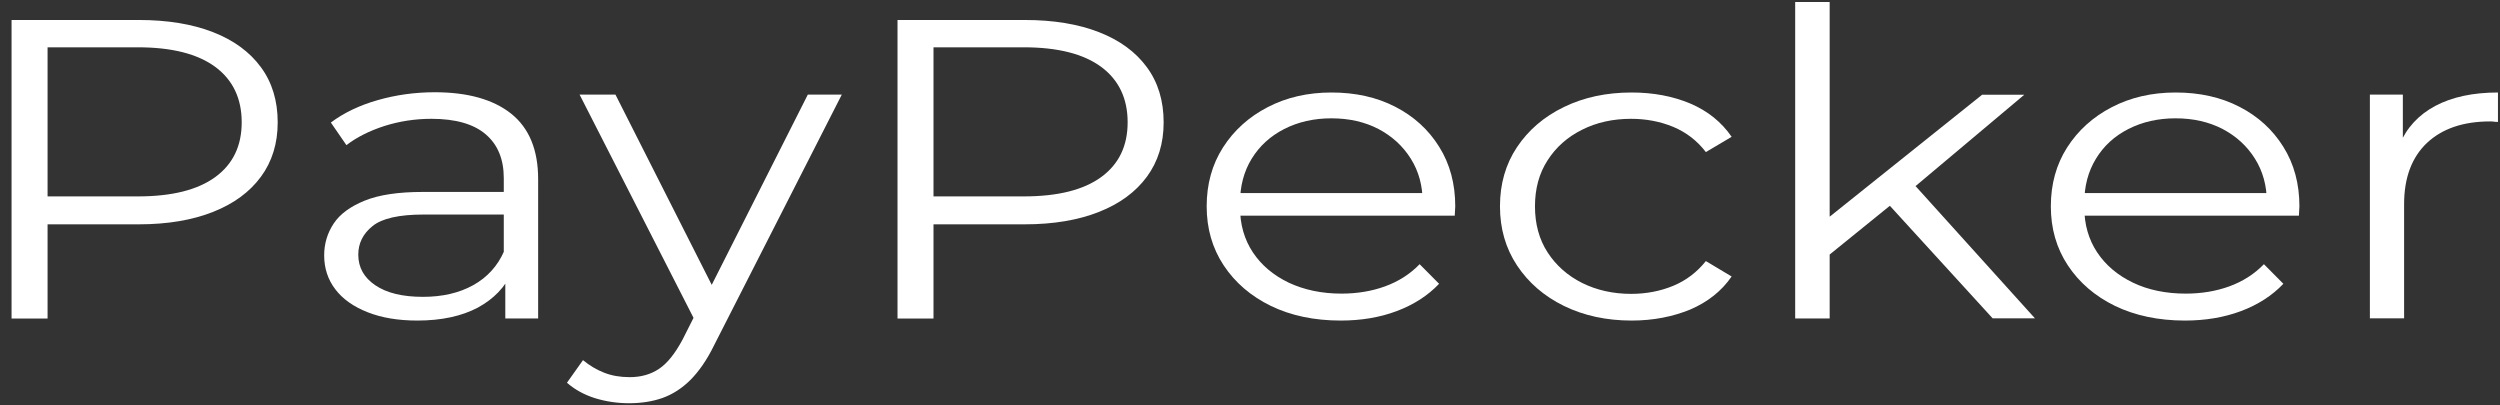 <svg width="179" height="29" viewBox="0 0 179 29" fill="none" xmlns="http://www.w3.org/2000/svg">
<rect x="0" y="0" width="179" height="29" fill="#333333" stroke="none"/>
<path d="M0.828 22.8V1.431H9.935C11.997 1.431 13.77 1.724 15.253 2.302C16.736 2.88 17.875 3.716 18.68 4.809C19.485 5.902 19.883 7.218 19.883 8.764C19.883 10.267 19.485 11.565 18.68 12.658C17.875 13.751 16.736 14.587 15.253 15.173C13.77 15.76 11.997 16.062 9.935 16.062H2.257L3.406 14.996V22.809H0.828V22.8ZM3.406 15.165L2.257 14.062H9.872C12.305 14.062 14.149 13.6 15.416 12.676C16.682 11.751 17.306 10.444 17.306 8.756C17.306 7.049 16.673 5.724 15.416 4.791C14.149 3.858 12.305 3.387 9.872 3.387H2.257L3.406 2.32V15.165Z" fill="white"/>
<path d="M29.885 22.952C28.52 22.952 27.335 22.756 26.322 22.356C25.309 21.956 24.54 21.414 24.007 20.712C23.473 20.009 23.211 19.201 23.211 18.285C23.211 17.45 23.437 16.694 23.889 16.009C24.341 15.325 25.083 14.783 26.114 14.365C27.145 13.947 28.529 13.743 30.265 13.743H36.559V15.361H30.337C28.574 15.361 27.353 15.636 26.675 16.187C25.987 16.738 25.653 17.423 25.653 18.232C25.653 19.147 26.06 19.876 26.874 20.427C27.688 20.978 28.818 21.254 30.283 21.254C31.676 21.254 32.87 20.978 33.883 20.418C34.886 19.858 35.628 19.049 36.089 17.992L36.641 19.485C36.18 20.543 35.375 21.387 34.226 22.018C33.069 22.632 31.622 22.952 29.885 22.952ZM36.18 22.801V19.263L36.071 18.685V12.756C36.071 11.396 35.637 10.347 34.769 9.61C33.901 8.872 32.607 8.507 30.889 8.507C29.704 8.507 28.583 8.685 27.516 9.023C26.449 9.37 25.544 9.823 24.803 10.392L23.69 8.774C24.613 8.081 25.725 7.547 27.027 7.174C28.321 6.801 29.695 6.605 31.133 6.605C33.494 6.605 35.321 7.121 36.605 8.143C37.889 9.174 38.531 10.729 38.531 12.827V22.801H36.18Z" fill="white"/>
<path d="M45.043 28.871C44.184 28.871 43.37 28.746 42.592 28.506C41.815 28.258 41.154 27.893 40.594 27.404L41.742 25.786C42.203 26.169 42.71 26.471 43.253 26.684C43.795 26.898 44.401 27.004 45.079 27.004C45.893 27.004 46.59 26.809 47.187 26.409C47.783 26.009 48.335 25.315 48.869 24.32L50.053 21.973L50.334 21.635L57.84 6.773H60.273L51.13 24.72C50.623 25.76 50.053 26.578 49.447 27.191C48.833 27.804 48.163 28.231 47.449 28.489C46.725 28.746 45.92 28.871 45.043 28.871ZM49.909 23.253L41.498 6.773H44.066L51.51 21.484L49.909 23.253Z" fill="white"/>
<path d="M64.262 22.8V1.431H73.369C75.431 1.431 77.203 1.724 78.686 2.302C80.17 2.88 81.309 3.716 82.114 4.809C82.919 5.902 83.317 7.218 83.317 8.764C83.317 10.267 82.919 11.565 82.114 12.658C81.309 13.751 80.17 14.587 78.686 15.173C77.203 15.76 75.431 16.062 73.369 16.062H65.691L66.839 14.996V22.809H64.262V22.8ZM66.839 15.165L65.691 14.062H73.305C75.738 14.062 77.583 13.6 78.849 12.676C80.115 11.751 80.739 10.444 80.739 8.756C80.739 7.049 80.106 5.724 78.849 4.791C77.583 3.858 75.738 3.387 73.305 3.387H65.691L66.839 2.32V15.165Z" fill="white"/>
<path d="M95.994 22.952C94.095 22.952 92.422 22.596 90.993 21.903C89.555 21.201 88.433 20.232 87.619 19.005C86.805 17.778 86.398 16.365 86.398 14.774C86.398 13.183 86.787 11.778 87.565 10.56C88.343 9.343 89.41 8.374 90.767 7.672C92.123 6.969 93.642 6.623 95.334 6.623C97.052 6.623 98.571 6.96 99.901 7.645C101.23 8.329 102.279 9.28 103.048 10.516C103.817 11.743 104.196 13.165 104.196 14.774C104.196 14.872 104.187 14.987 104.178 15.094C104.169 15.209 104.16 15.325 104.16 15.441H88.279V13.823H102.84L101.863 14.463C101.863 13.307 101.583 12.267 101.013 11.361C100.443 10.454 99.675 9.752 98.698 9.236C97.721 8.729 96.6 8.472 95.325 8.472C94.077 8.472 92.946 8.729 91.951 9.236C90.957 9.743 90.179 10.454 89.618 11.369C89.057 12.285 88.786 13.334 88.786 14.516V14.854C88.786 16.072 89.094 17.147 89.708 18.072C90.323 18.996 91.183 19.716 92.277 20.241C93.38 20.756 94.637 21.023 96.048 21.023C97.16 21.023 98.201 20.854 99.159 20.507C100.118 20.16 100.95 19.636 101.646 18.916L103.039 20.32C102.225 21.174 101.212 21.823 100 22.276C98.797 22.729 97.459 22.952 95.994 22.952Z" fill="white"/>
<path d="M116.822 22.952C115.013 22.952 113.394 22.596 111.975 21.903C110.546 21.201 109.433 20.232 108.619 19.005C107.805 17.778 107.398 16.365 107.398 14.774C107.398 13.165 107.805 11.752 108.619 10.534C109.433 9.316 110.546 8.356 111.975 7.663C113.403 6.969 115.013 6.623 116.822 6.623C118.378 6.623 119.779 6.889 121.027 7.414C122.275 7.947 123.261 8.738 123.985 9.796L122.14 10.889C121.516 10.072 120.738 9.476 119.806 9.085C118.884 8.703 117.871 8.507 116.786 8.507C115.484 8.507 114.317 8.765 113.277 9.289C112.237 9.805 111.414 10.534 110.808 11.476C110.202 12.409 109.904 13.512 109.904 14.774C109.904 16.036 110.202 17.138 110.808 18.072C111.414 19.005 112.237 19.734 113.277 20.258C114.317 20.774 115.493 21.041 116.786 21.041C117.871 21.041 118.884 20.845 119.806 20.463C120.729 20.081 121.507 19.485 122.14 18.694L123.985 19.796C123.27 20.836 122.284 21.618 121.027 22.16C119.77 22.676 118.368 22.952 116.822 22.952Z" fill="white"/>
<path d="M128.535 22.8V0.142H131.004V22.8H128.535ZM130.48 18.649L130.552 15.876L141.92 6.782H144.94L136.91 13.529L135.517 14.569L130.48 18.649ZM142.68 22.8L135.065 14.462L136.665 12.782L145.7 22.791H142.68V22.8Z" fill="white"/>
<path d="M156.444 22.952C154.545 22.952 152.872 22.596 151.434 21.903C149.996 21.201 148.875 20.232 148.061 19.005C147.247 17.778 146.84 16.365 146.84 14.774C146.84 13.183 147.229 11.778 148.006 10.56C148.784 9.343 149.851 8.374 151.208 7.672C152.565 6.969 154.084 6.623 155.775 6.623C157.493 6.623 159.013 6.96 160.342 7.645C161.672 8.329 162.721 9.28 163.489 10.516C164.258 11.743 164.638 13.165 164.638 14.774C164.638 14.872 164.629 14.987 164.62 15.094C164.611 15.209 164.602 15.325 164.602 15.441H148.721V13.823H163.281L162.305 14.463C162.305 13.307 162.024 12.267 161.454 11.361C160.885 10.454 160.116 9.752 159.139 9.236C158.163 8.729 157.041 8.472 155.766 8.472C154.518 8.472 153.387 8.729 152.393 9.236C151.398 9.743 150.62 10.454 150.068 11.369C149.508 12.285 149.236 13.334 149.236 14.516V14.854C149.236 16.072 149.544 17.147 150.159 18.072C150.774 18.996 151.633 19.716 152.727 20.241C153.822 20.765 155.088 21.023 156.499 21.023C157.611 21.023 158.651 20.854 159.61 20.507C160.568 20.16 161.4 19.636 162.097 18.916L163.489 20.32C162.675 21.174 161.662 21.823 160.451 22.276C159.239 22.729 157.9 22.952 156.444 22.952Z" fill="white"/>
<path d="M169.684 22.8V6.774H172.044V11.138L171.8 10.374C172.306 9.156 173.165 8.223 174.368 7.583C175.571 6.943 177.072 6.623 178.854 6.623V8.729C178.763 8.729 178.664 8.729 178.574 8.712C178.483 8.694 178.384 8.694 178.293 8.694C176.367 8.694 174.866 9.209 173.771 10.232C172.686 11.263 172.134 12.72 172.134 14.614V22.792H169.684V22.8Z" fill="white"/>
</svg>
